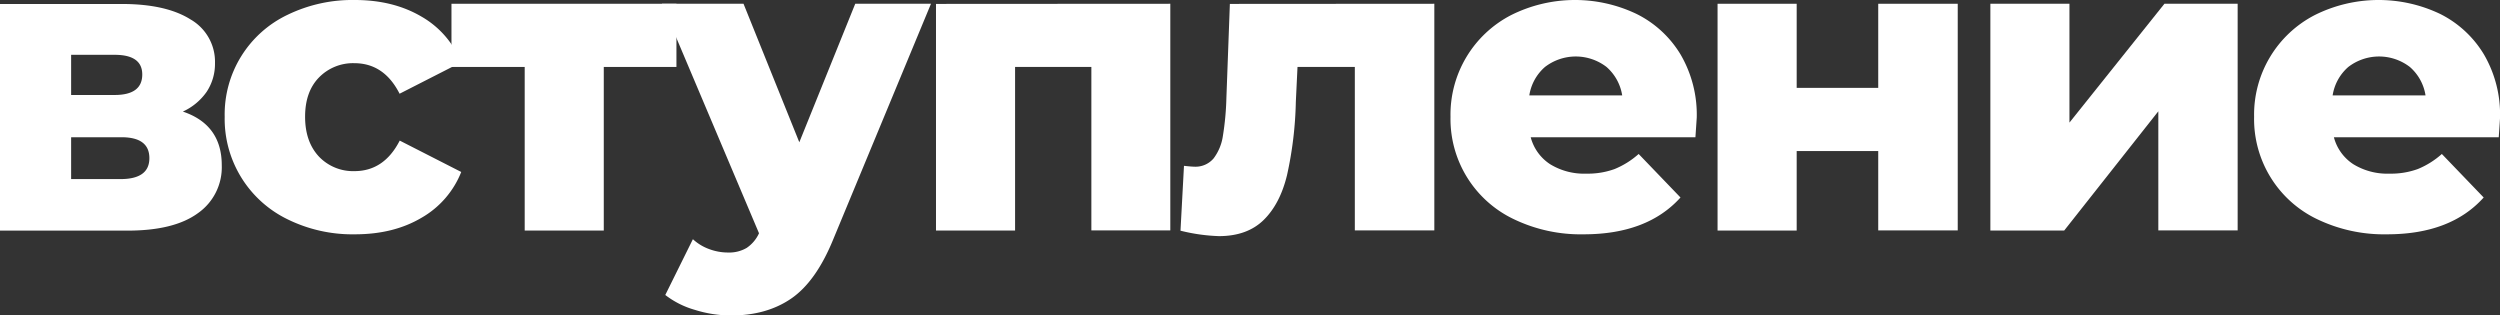 <?xml version="1.0" encoding="UTF-8"?> <svg xmlns="http://www.w3.org/2000/svg" id="Layer_1" data-name="Layer 1" viewBox="0 0 716.99 90.48"><rect x="0" y="0" width="716.99" height="90.48" fill="#333333" stroke="none"/> <defs> <style>.cls-1{fill:#fff;}</style> </defs> <title>01_вступление заголовок</title> <path class="cls-1" d="M63.6,47.4a16.06,16.06,0,0,1-6.84,13.74q-6.84,5-20.16,5H0v-65H34.92q12.72,0,19.74,4.44a14,14,0,0,1,7,12.48,14.58,14.58,0,0,1-2.4,8.28A16.83,16.83,0,0,1,52.44,32Q63.6,35.76,63.6,47.4ZM20.4,27.24H32.88q7.92,0,7.92-5.88,0-5.64-7.92-5.64H20.4ZM42.84,45.36q0-6-8-6H20.4v12H34.56Q42.84,51.36,42.84,45.36Z"></path> <path class="cls-1" d="M82.44,62.88a32,32,0,0,1-18-29.4,31.63,31.63,0,0,1,18-29.22A42.61,42.61,0,0,1,101.76,0q11,0,19.08,4.74a26.24,26.24,0,0,1,11.4,13.14l-17.64,9q-4.44-8.76-13-8.76A13.64,13.64,0,0,0,91.5,22.2q-4,4.08-4,11.28t4,11.46a13.54,13.54,0,0,0,10.14,4.14q8.52,0,13-8.76l17.64,9a26.24,26.24,0,0,1-11.4,13.14q-8,4.74-19.08,4.74A42.12,42.12,0,0,1,82.44,62.88Z"></path> <path class="cls-1" d="M194,19.2H173.16V66.12H150.48V19.2h-21V1.08H194Z"></path> <path class="cls-1" d="M267,1.08,238.92,68.76q-4.92,12-12,16.86t-17.28,4.86a34.87,34.87,0,0,1-10.38-1.62,25,25,0,0,1-8.46-4.26l7.92-16a13.79,13.79,0,0,0,4.62,2.82,15.34,15.34,0,0,0,5.46,1,9.88,9.88,0,0,0,5.34-1.32,10.13,10.13,0,0,0,3.54-4.2L189.84,1.08h23.4l16,39.72L245.28,1.08Z"></path> <path class="cls-1" d="M335.64,1.08v65H313V19.2H291.12V66.12H268.44v-65Z"></path> <path class="cls-1" d="M411.36,1.08v65h-22.8V19.2H372.12l-.48,10a106.84,106.84,0,0,1-2.52,21q-2,8.28-6.72,12.9t-12.84,4.62a52.19,52.19,0,0,1-11-1.56l1-18.6q2.16.24,2.88.24a6.79,6.79,0,0,0,5.64-2.4,14.1,14.1,0,0,0,2.64-6.42,79.79,79.79,0,0,0,1-10.74l1-27.12Z"></path> <path class="cls-1" d="M486.24,39.36H439a13.23,13.23,0,0,0,5.58,7.74,18.63,18.63,0,0,0,10.38,2.7,22.47,22.47,0,0,0,8.1-1.32,24,24,0,0,0,6.9-4.32l12,12.48Q472.44,67.2,454.2,67.2a44.23,44.23,0,0,1-20-4.32A31.81,31.81,0,0,1,416,33.48a32.1,32.1,0,0,1,17.4-29.16,40.95,40.95,0,0,1,36-.3A30.58,30.58,0,0,1,482,15.66a34.26,34.26,0,0,1,4.62,18.06Q486.6,34,486.24,39.36ZM443.1,19.2a13.55,13.55,0,0,0-4.5,8.16h26.64a13.65,13.65,0,0,0-4.5-8.16,14.47,14.47,0,0,0-17.64,0Z"></path> <path class="cls-1" d="M492.59,1.08h22.69V25.2h23.39V1.08h22.8v65h-22.8V43.32H515.28v22.8H492.59Z"></path> <path class="cls-1" d="M570.83,1.08h22.68V35.16L620.75,1.08h21v65H619V31.92l-27,34.2H570.83Z"></path> <path class="cls-1" d="M716.63,39.36H669.35a13.23,13.23,0,0,0,5.58,7.74,18.63,18.63,0,0,0,10.38,2.7,22.47,22.47,0,0,0,8.1-1.32,23.9,23.9,0,0,0,6.9-4.32l12,12.48Q702.83,67.2,684.59,67.2a44.26,44.26,0,0,1-20-4.32,31.81,31.81,0,0,1-18.12-29.4,32.1,32.1,0,0,1,17.4-29.16,40.95,40.95,0,0,1,36-.3,30.58,30.58,0,0,1,12.54,11.64A34.17,34.17,0,0,1,717,33.72Q717,34,716.63,39.36ZM673.49,19.2a13.55,13.55,0,0,0-4.5,8.16h26.64a13.55,13.55,0,0,0-4.5-8.16,14.47,14.47,0,0,0-17.64,0Z"></path> </svg> 